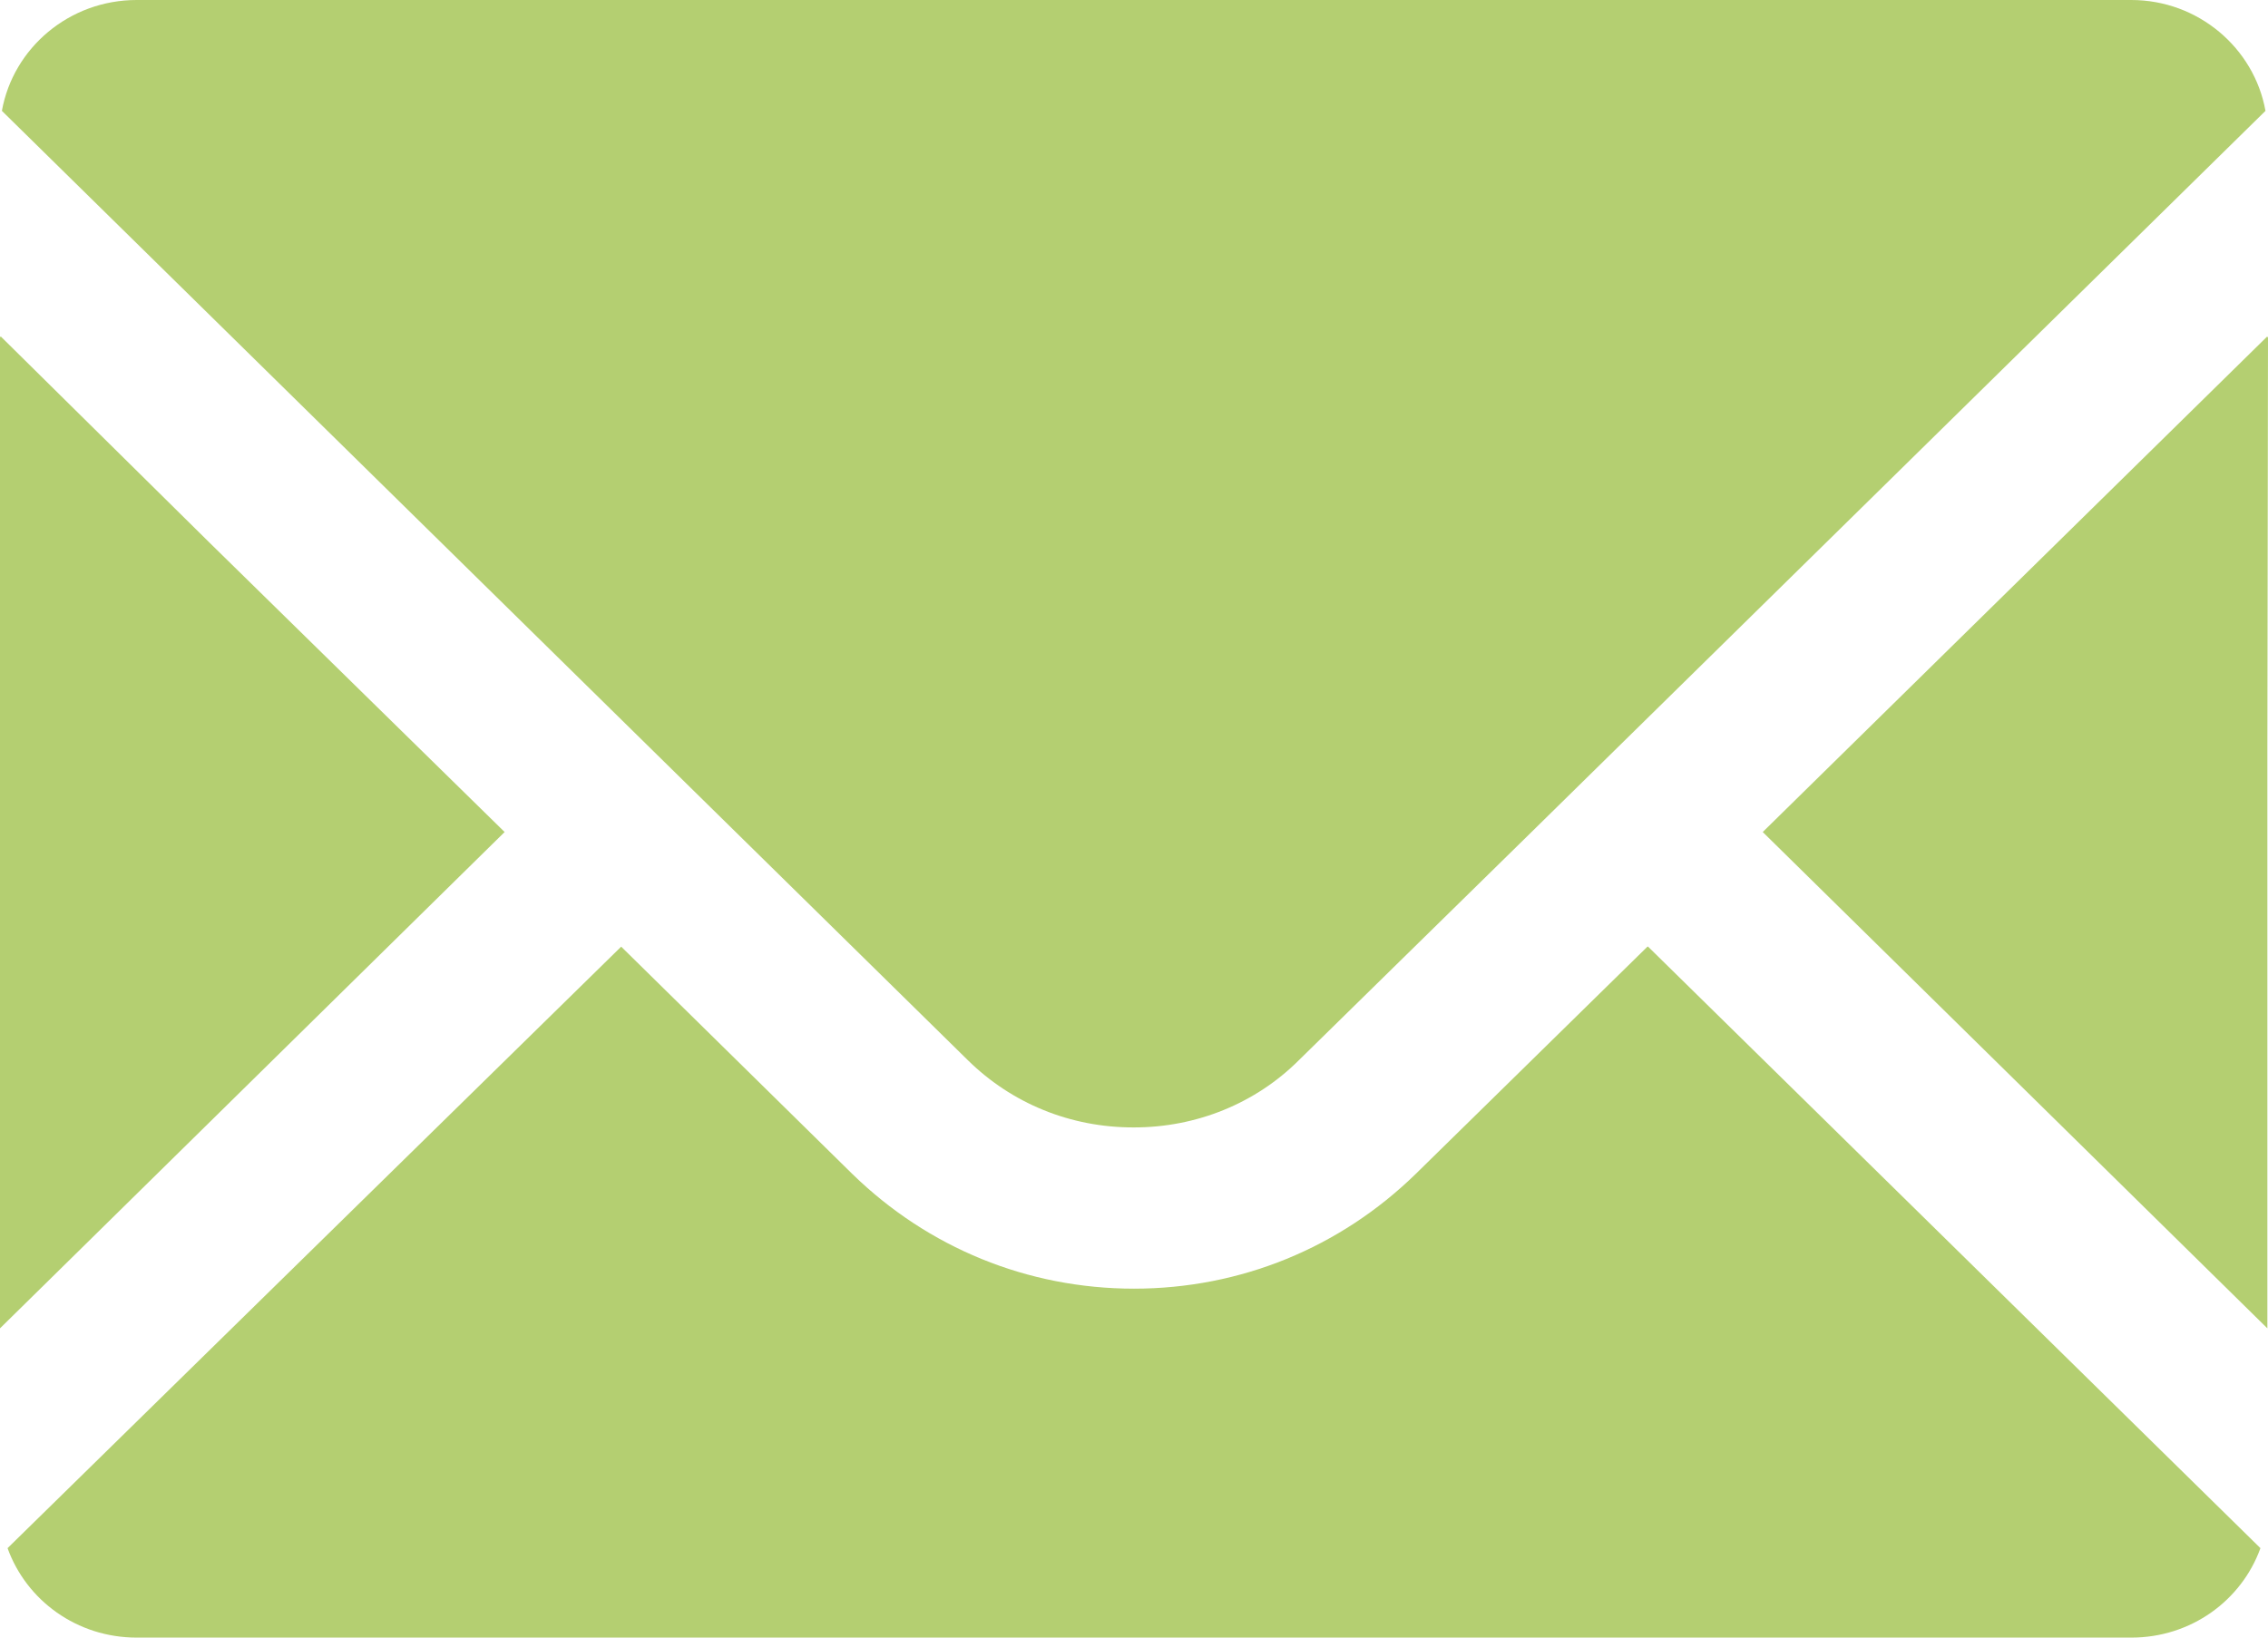 <?xml version="1.0" encoding="UTF-8"?><svg id="_レイヤー_2" xmlns="http://www.w3.org/2000/svg" viewBox="0 0 36 26"><defs><style>.cls-1{fill:#b4cf71;stroke-width:0px;}</style></defs><g id="text"><path class="cls-1" d="M18,17.9c.99,0,1.93-.38,2.62-1.07l3.69-3.62L35.96,1.76c-.18-1-1.07-1.76-2.13-1.76H2.17C1.1,0,.21.76.03,1.76l15.33,15.07c.7.69,1.63,1.07,2.63,1.07Z"/><polygon class="cls-1" points="8.01 13.21 3.32 8.61 .01 5.34 .01 5.36 0 5.34 0 21.09 8.01 13.21"/><path class="cls-1" d="M26.15,15.03h0s-3.68,3.61-3.68,3.61c-1.2,1.17-2.78,1.82-4.47,1.82s-3.27-.65-4.47-1.82l-3.67-3.61h0S.12,24.58.12,24.58c.3.83,1.1,1.42,2.05,1.42h31.66c.95,0,1.75-.59,2.05-1.42l-9.72-9.55h0Z"/><polygon class="cls-1" points="36 5.35 35.99 5.36 35.99 5.34 27.98 13.21 35.99 21.09 35.99 11.87 36 5.35"/></g></svg>